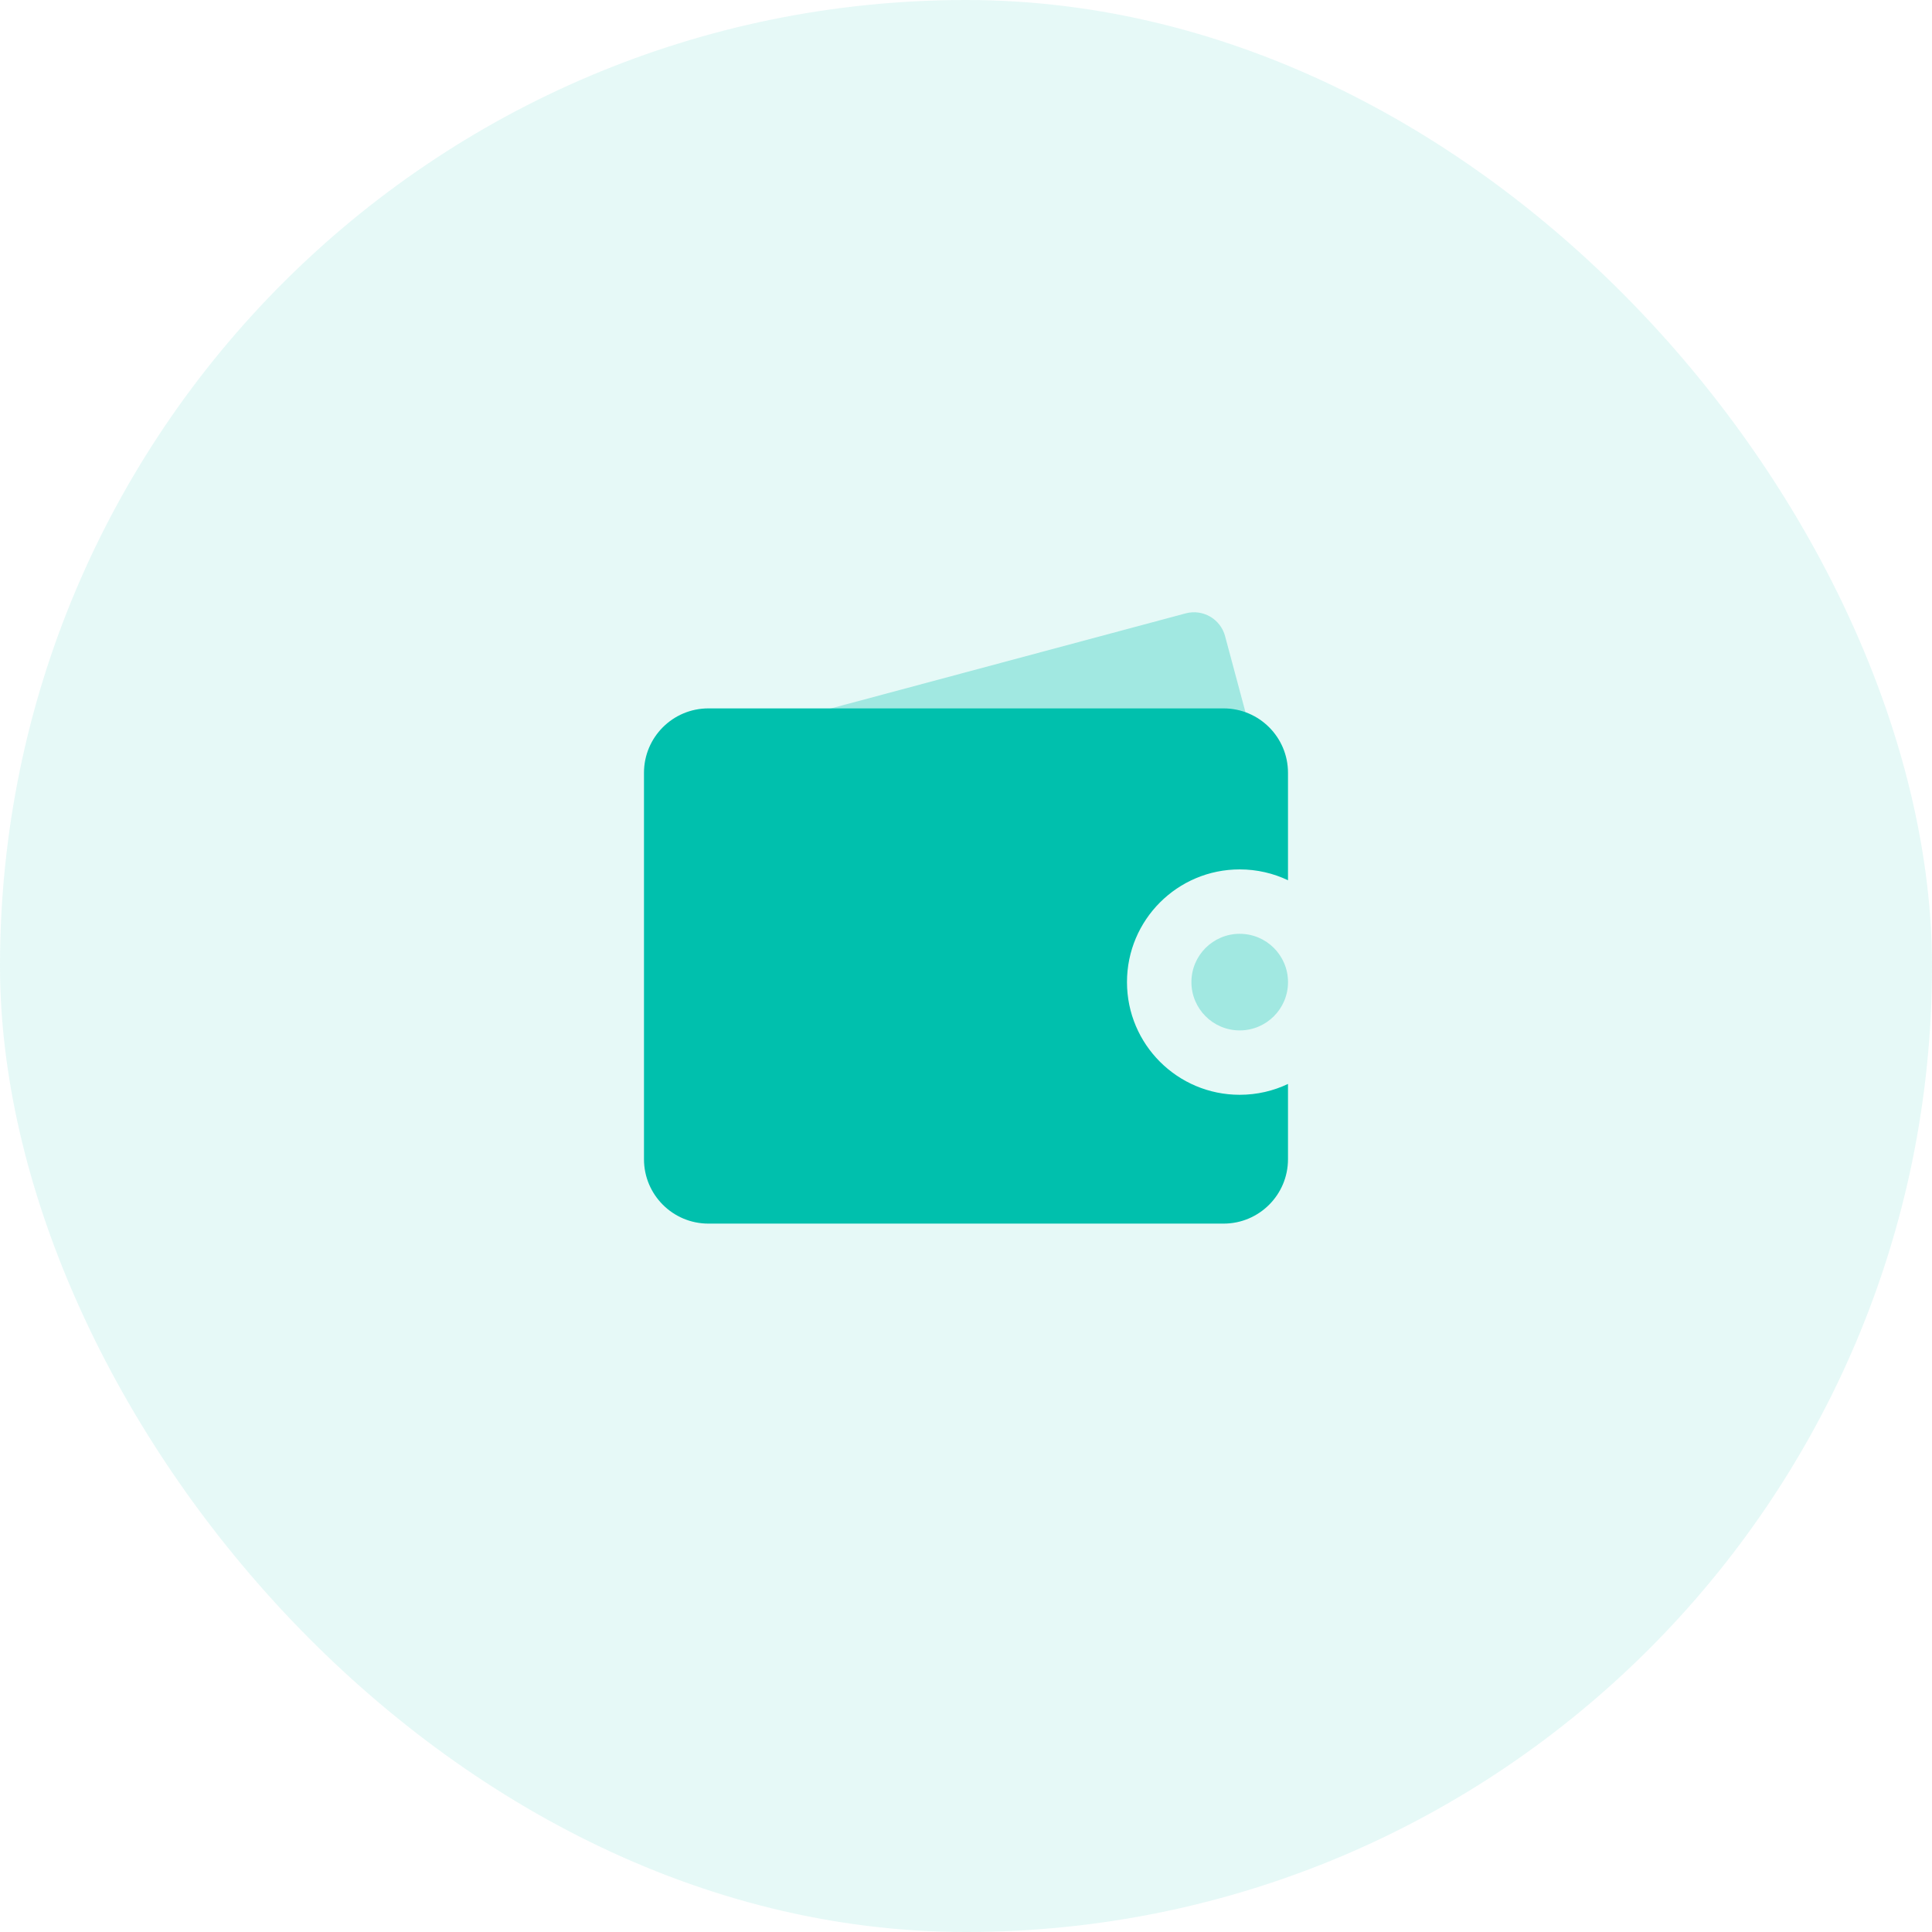<svg width="80" height="80" viewBox="0 0 80 80" fill="none" xmlns="http://www.w3.org/2000/svg">
<rect opacity="0.1" width="80" height="80" rx="40" fill="#00C0AD"/>
<g clip-path="url(#clip0_103_681)">
<path opacity="0.3" d="M51.334 42.667C52.439 42.667 53.334 41.771 53.334 40.667C53.334 39.562 52.439 38.667 51.334 38.667C50.229 38.667 49.334 39.562 49.334 40.667C49.334 41.771 50.229 42.667 51.334 42.667Z" fill="#00C0AD"/>
<path opacity="0.3" d="M49.096 25.398L28.489 30.92C27.778 31.11 27.356 31.841 27.546 32.553L29.272 38.992C29.462 39.704 30.193 40.126 30.905 39.935L51.511 34.414C52.222 34.223 52.645 33.492 52.454 32.781L50.728 26.341C50.538 25.63 49.807 25.208 49.096 25.398Z" fill="#00C0AD"/>
<path fill-rule="evenodd" clip-rule="evenodd" d="M53.333 36.449C52.727 36.161 52.048 36 51.333 36C48.755 36 46.666 38.089 46.666 40.667C46.666 43.244 48.755 45.333 51.333 45.333C52.048 45.333 52.727 45.172 53.333 44.884V48C53.333 49.473 52.139 50.667 50.666 50.667H29.333C27.86 50.667 26.666 49.473 26.666 48V32C26.666 30.527 27.86 29.333 29.333 29.333H50.666C52.139 29.333 53.333 30.527 53.333 32V36.449Z" fill="#00C0AD"/>
</g>
<defs>
<clipPath id="clip0_103_681">
<rect width="32" height="32" fill="white" transform="translate(24 24)"/>
</clipPath>
</defs>
</svg>
